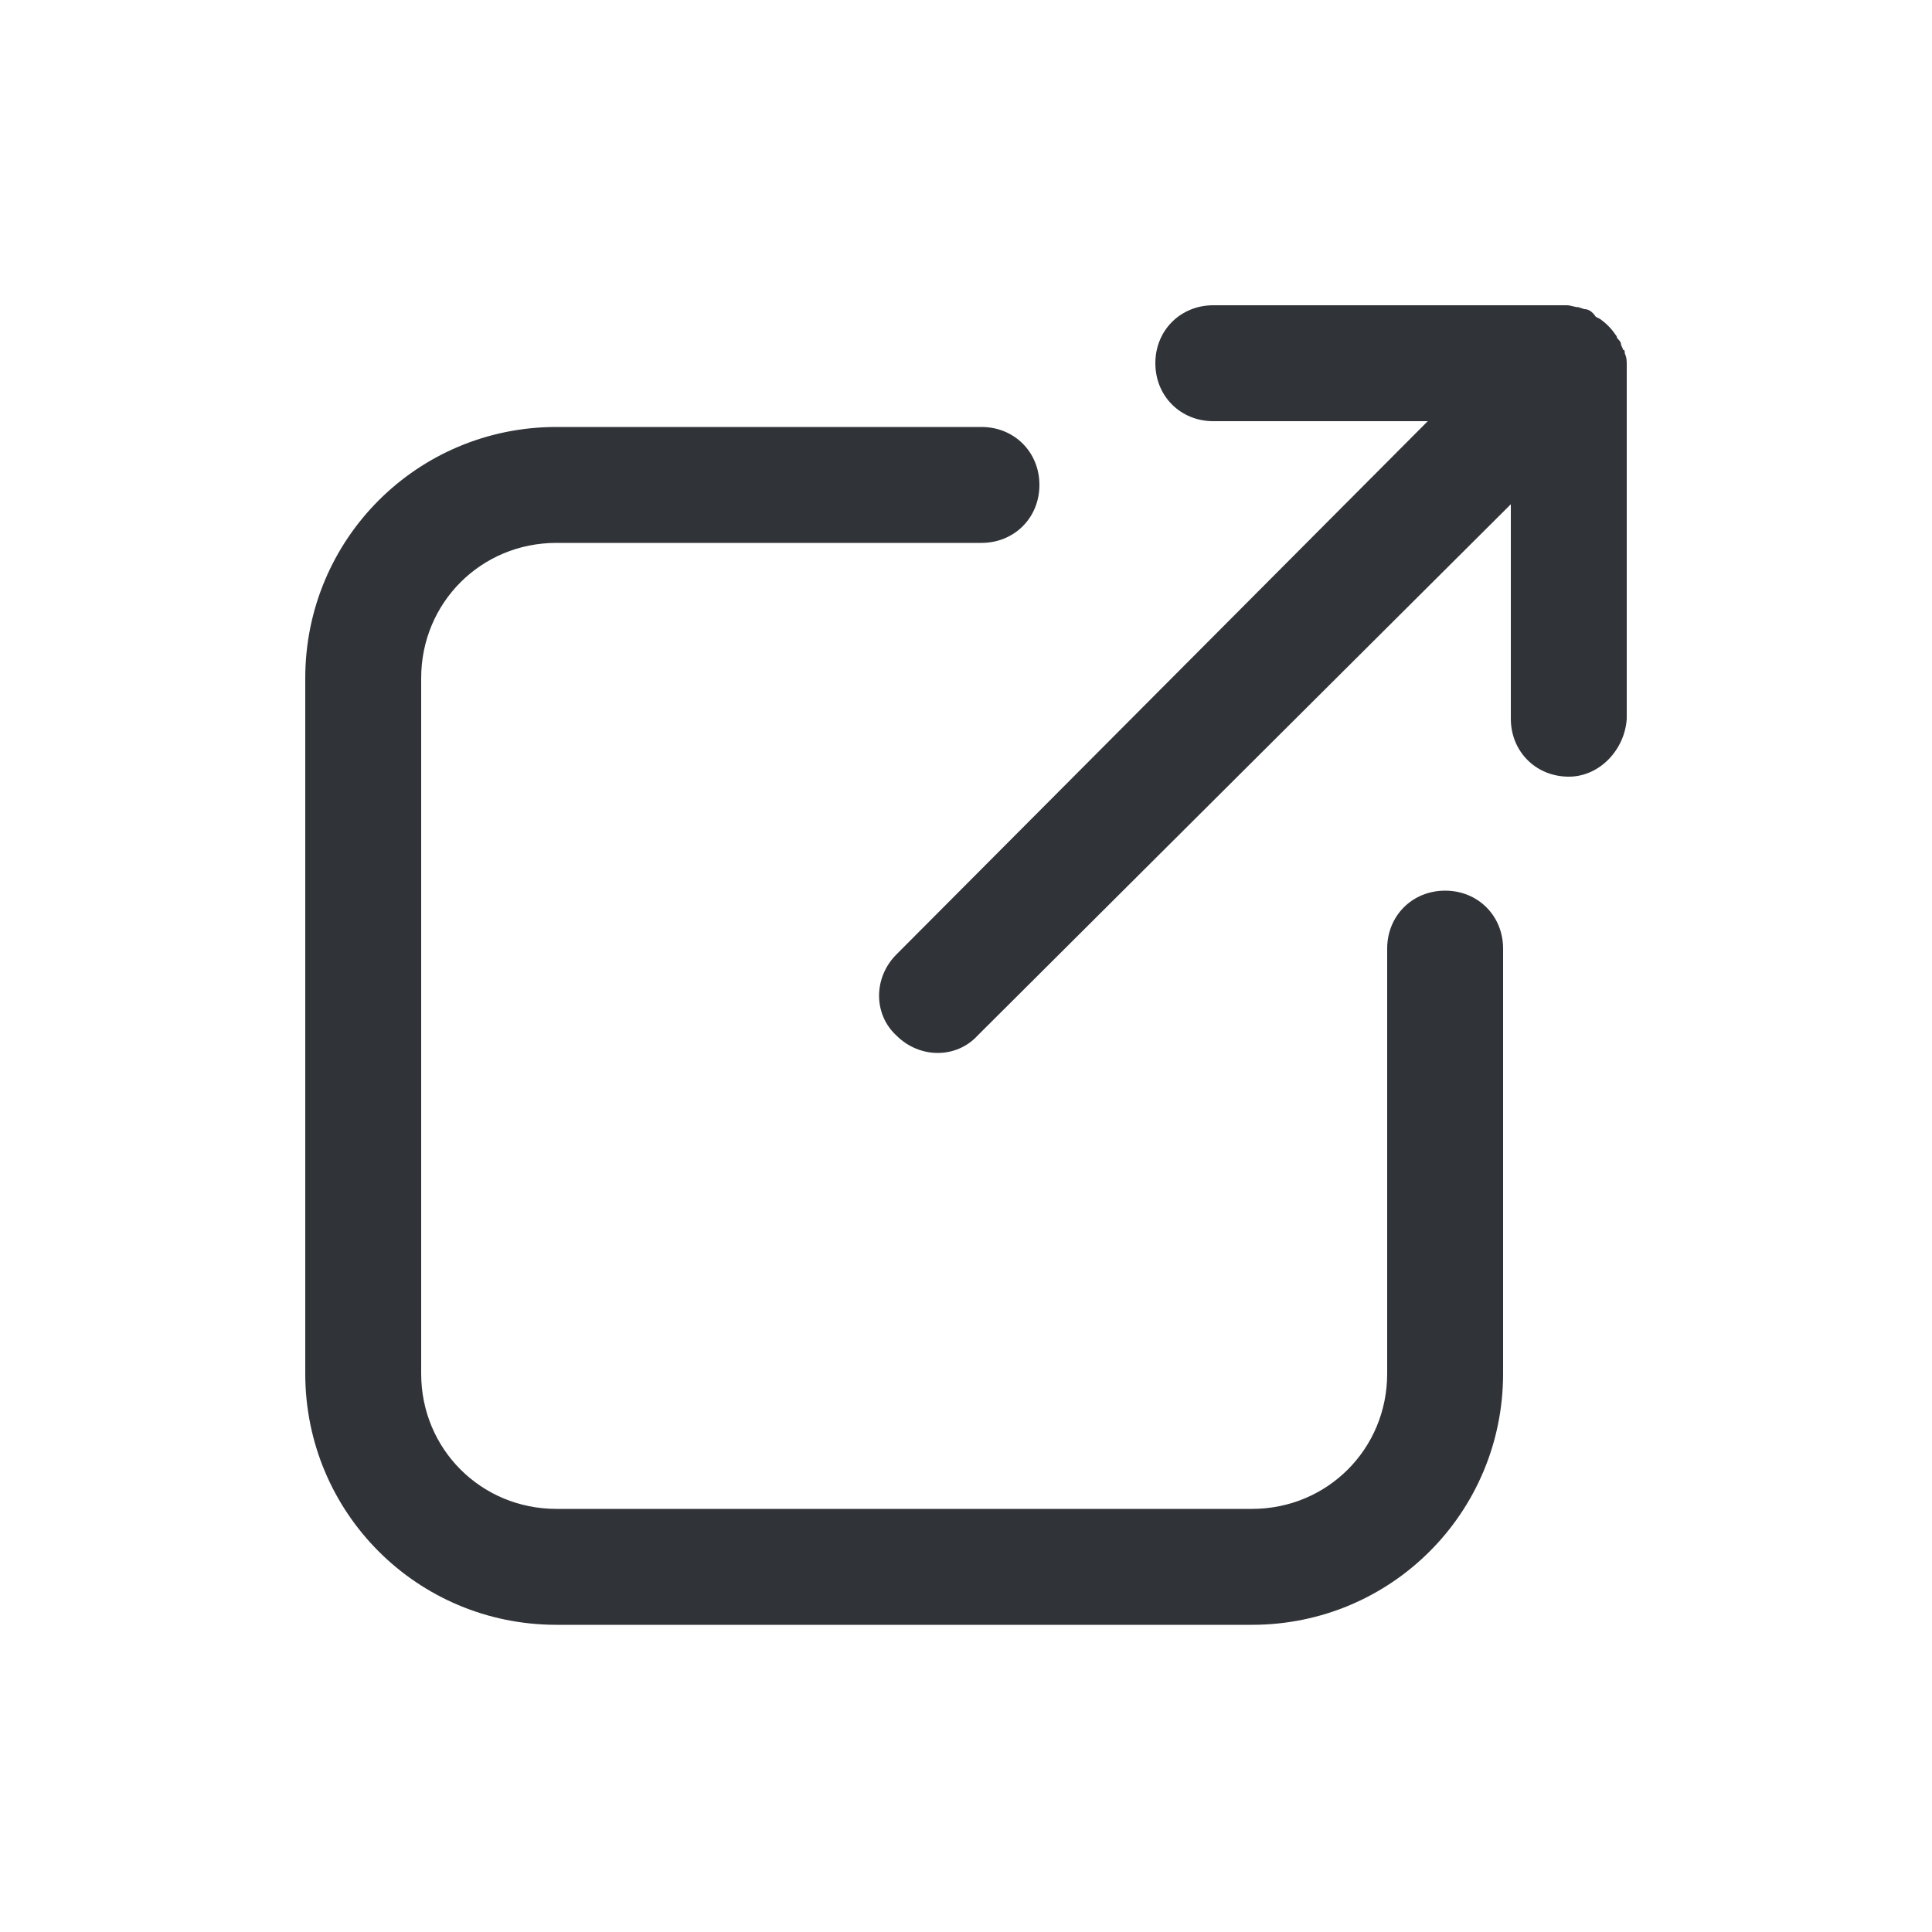 <?xml version="1.0" encoding="UTF-8"?>
<svg width="1200pt" height="1200pt" version="1.1" viewBox="0 0 1200 1200" xmlns="http://www.w3.org/2000/svg">
 <g fill="#303338">
  <path d="m345.6 1009.2h432c86.398 0 156-69.602 156-156v-264c0-20.398-15.602-36-36-36-20.398 0-36 15.602-36 36v264c0 46.801-37.199 84-84 84h-432c-46.801 0-84-37.199-84-84v-432c0-46.801 37.199-84 84-84h264c20.398 0 36-15.602 36-36 0-20.398-15.602-36-36-36h-264c-86.398 0-156 69.602-156 156v432c0 86.402 69.598 156 156 156z"/>
  <path d="m1010.4 446.4v-219.6c0-2.398 0-4.801-1.199-7.199 0-1.199 0-2.398-1.199-2.398 0-1.199-1.199-2.398-1.199-3.602 0-1.199-1.199-2.398-2.398-3.602 0-1.199-1.199-2.398-1.199-2.398-2.398-3.602-6-7.199-9.602-9.602l-2.398-1.199c-2.402-3.602-4.805-4.801-7.203-4.801l-3.602-1.199c-2.398 0-4.801-1.199-7.199-1.199h-219.6c-20.398 0-36 15.602-36 36 0 20.398 15.602 36 36 36h133.2l-330 331.2c-14.398 14.398-14.398 37.199 0 50.398 14.398 14.398 37.199 14.398 50.398 0l331.2-330v133.2c0 20.398 15.602 36 36 36 19.203 0 34.801-16.797 36-36z"/>
 </g>
</svg>
